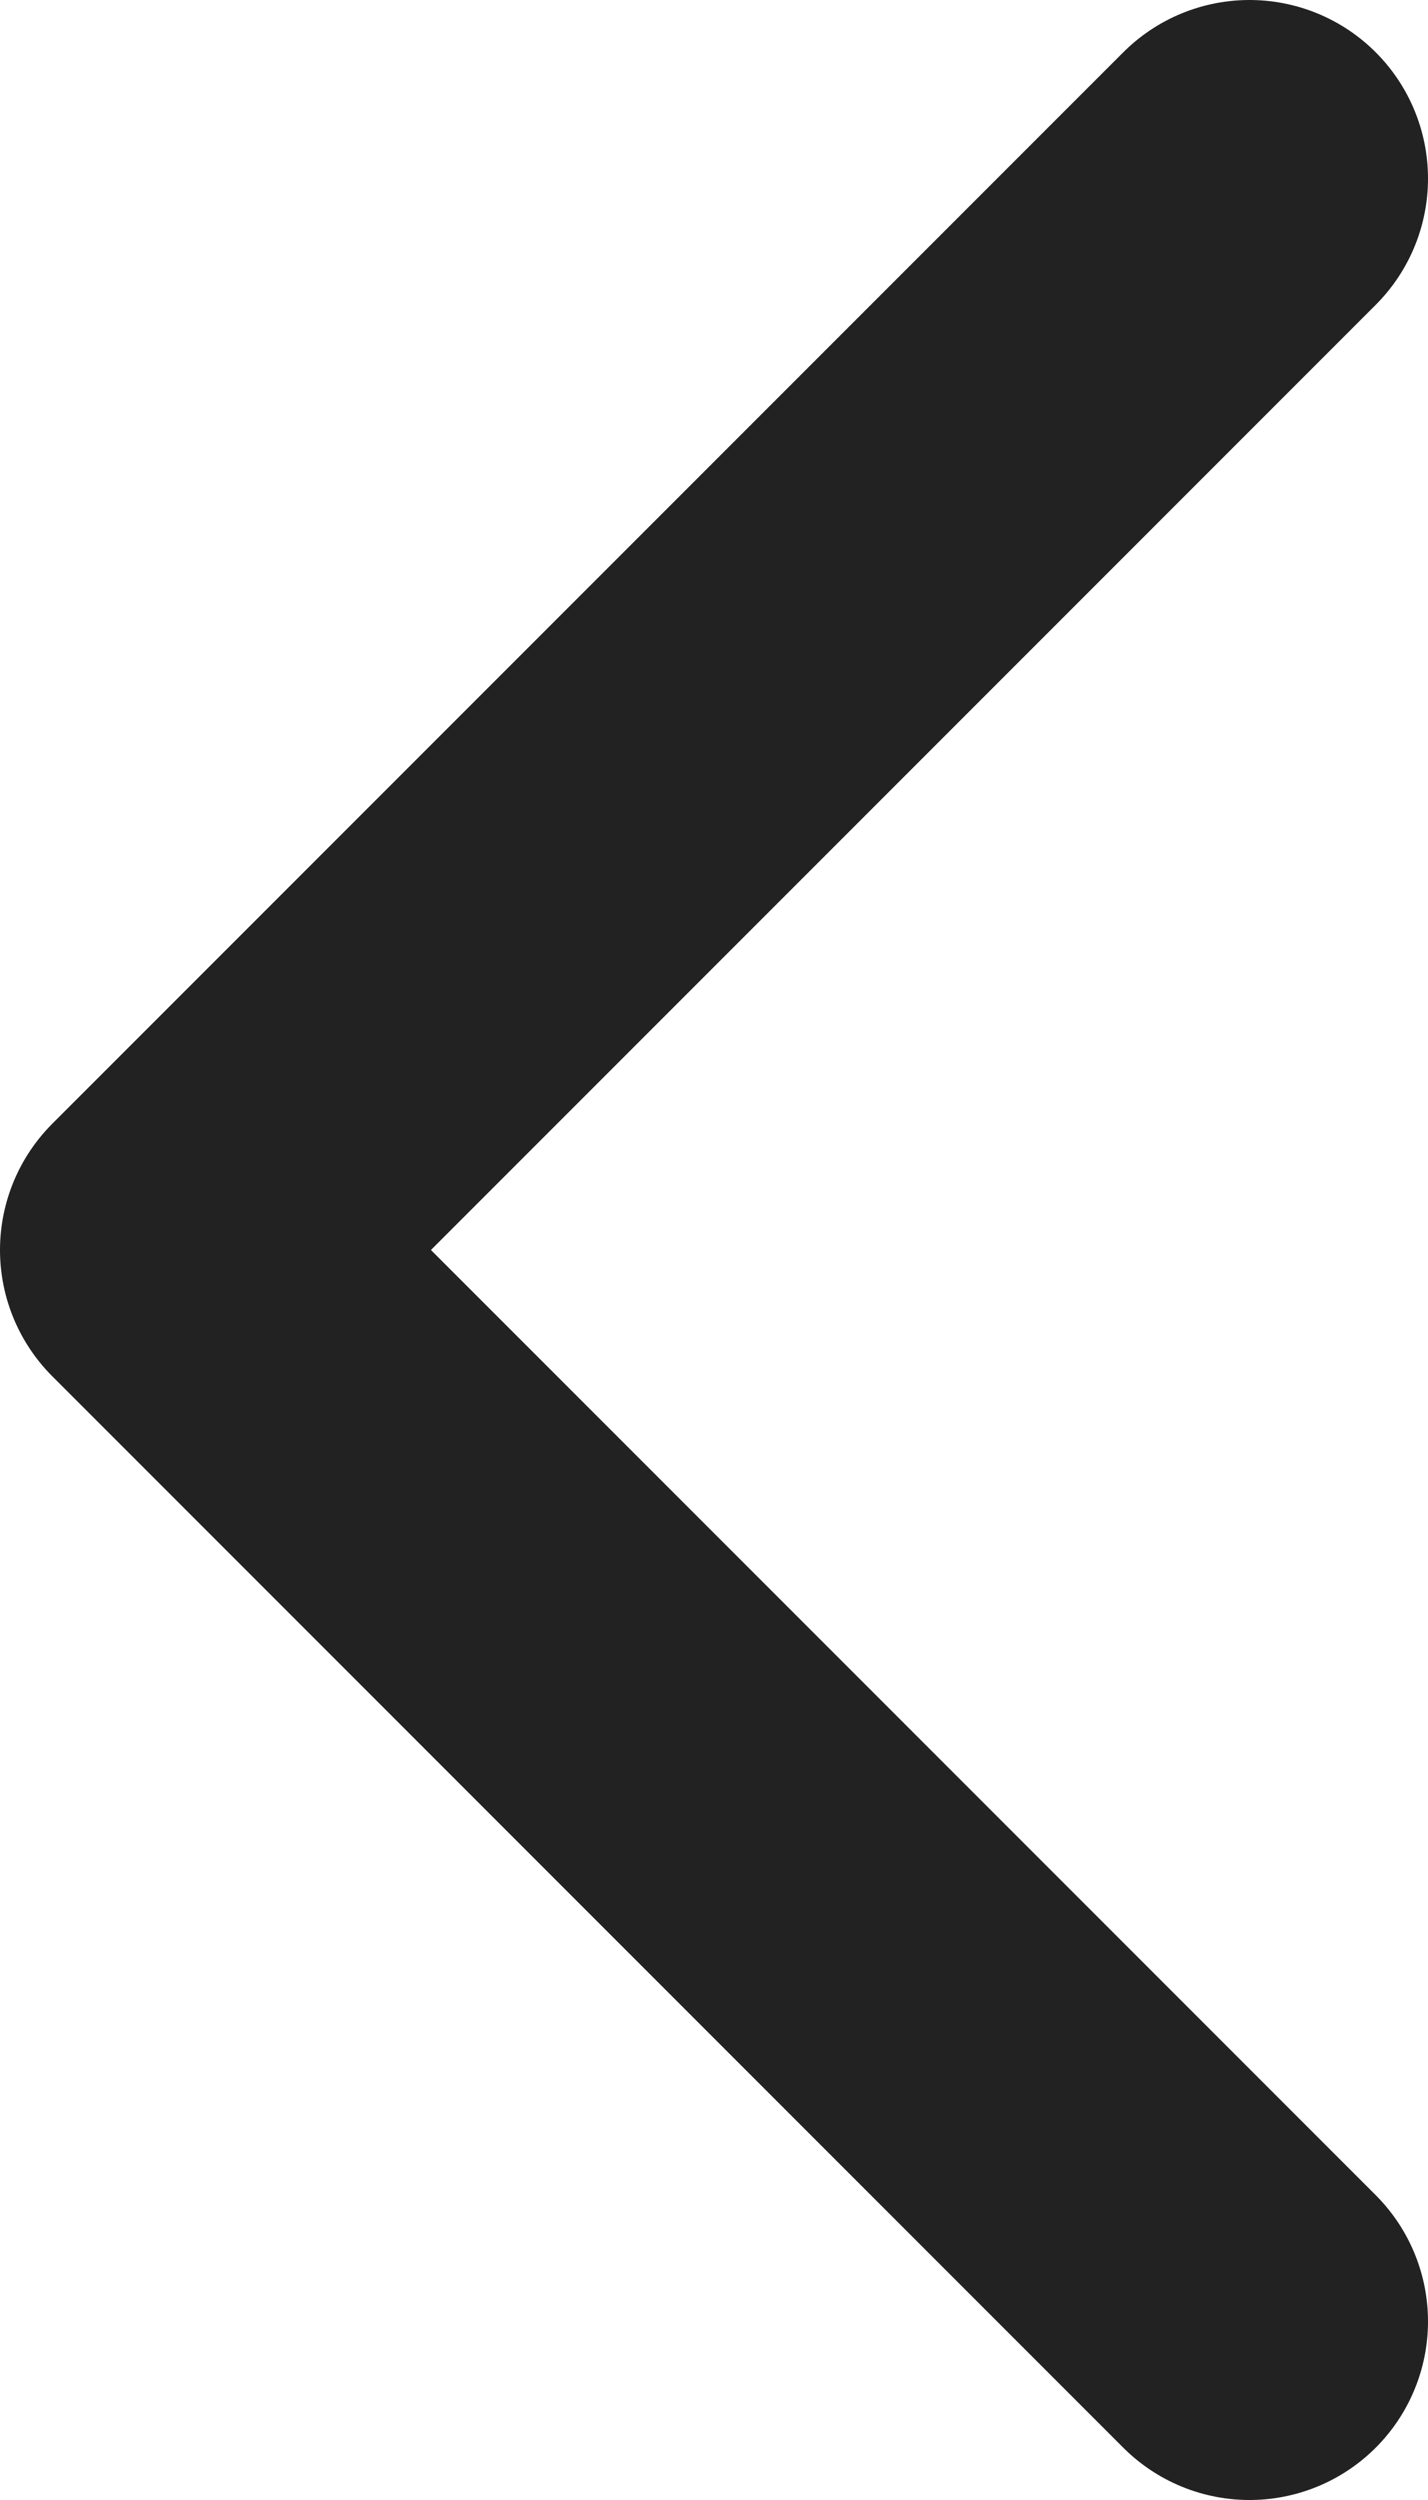 <svg width="8" height="14" viewBox="0 0 8 14" fill="none" xmlns="http://www.w3.org/2000/svg">
<path d="M7 1L1 7L7 13" stroke="#222222" stroke-width="2" stroke-linecap="round" stroke-linejoin="round"/>
</svg>
